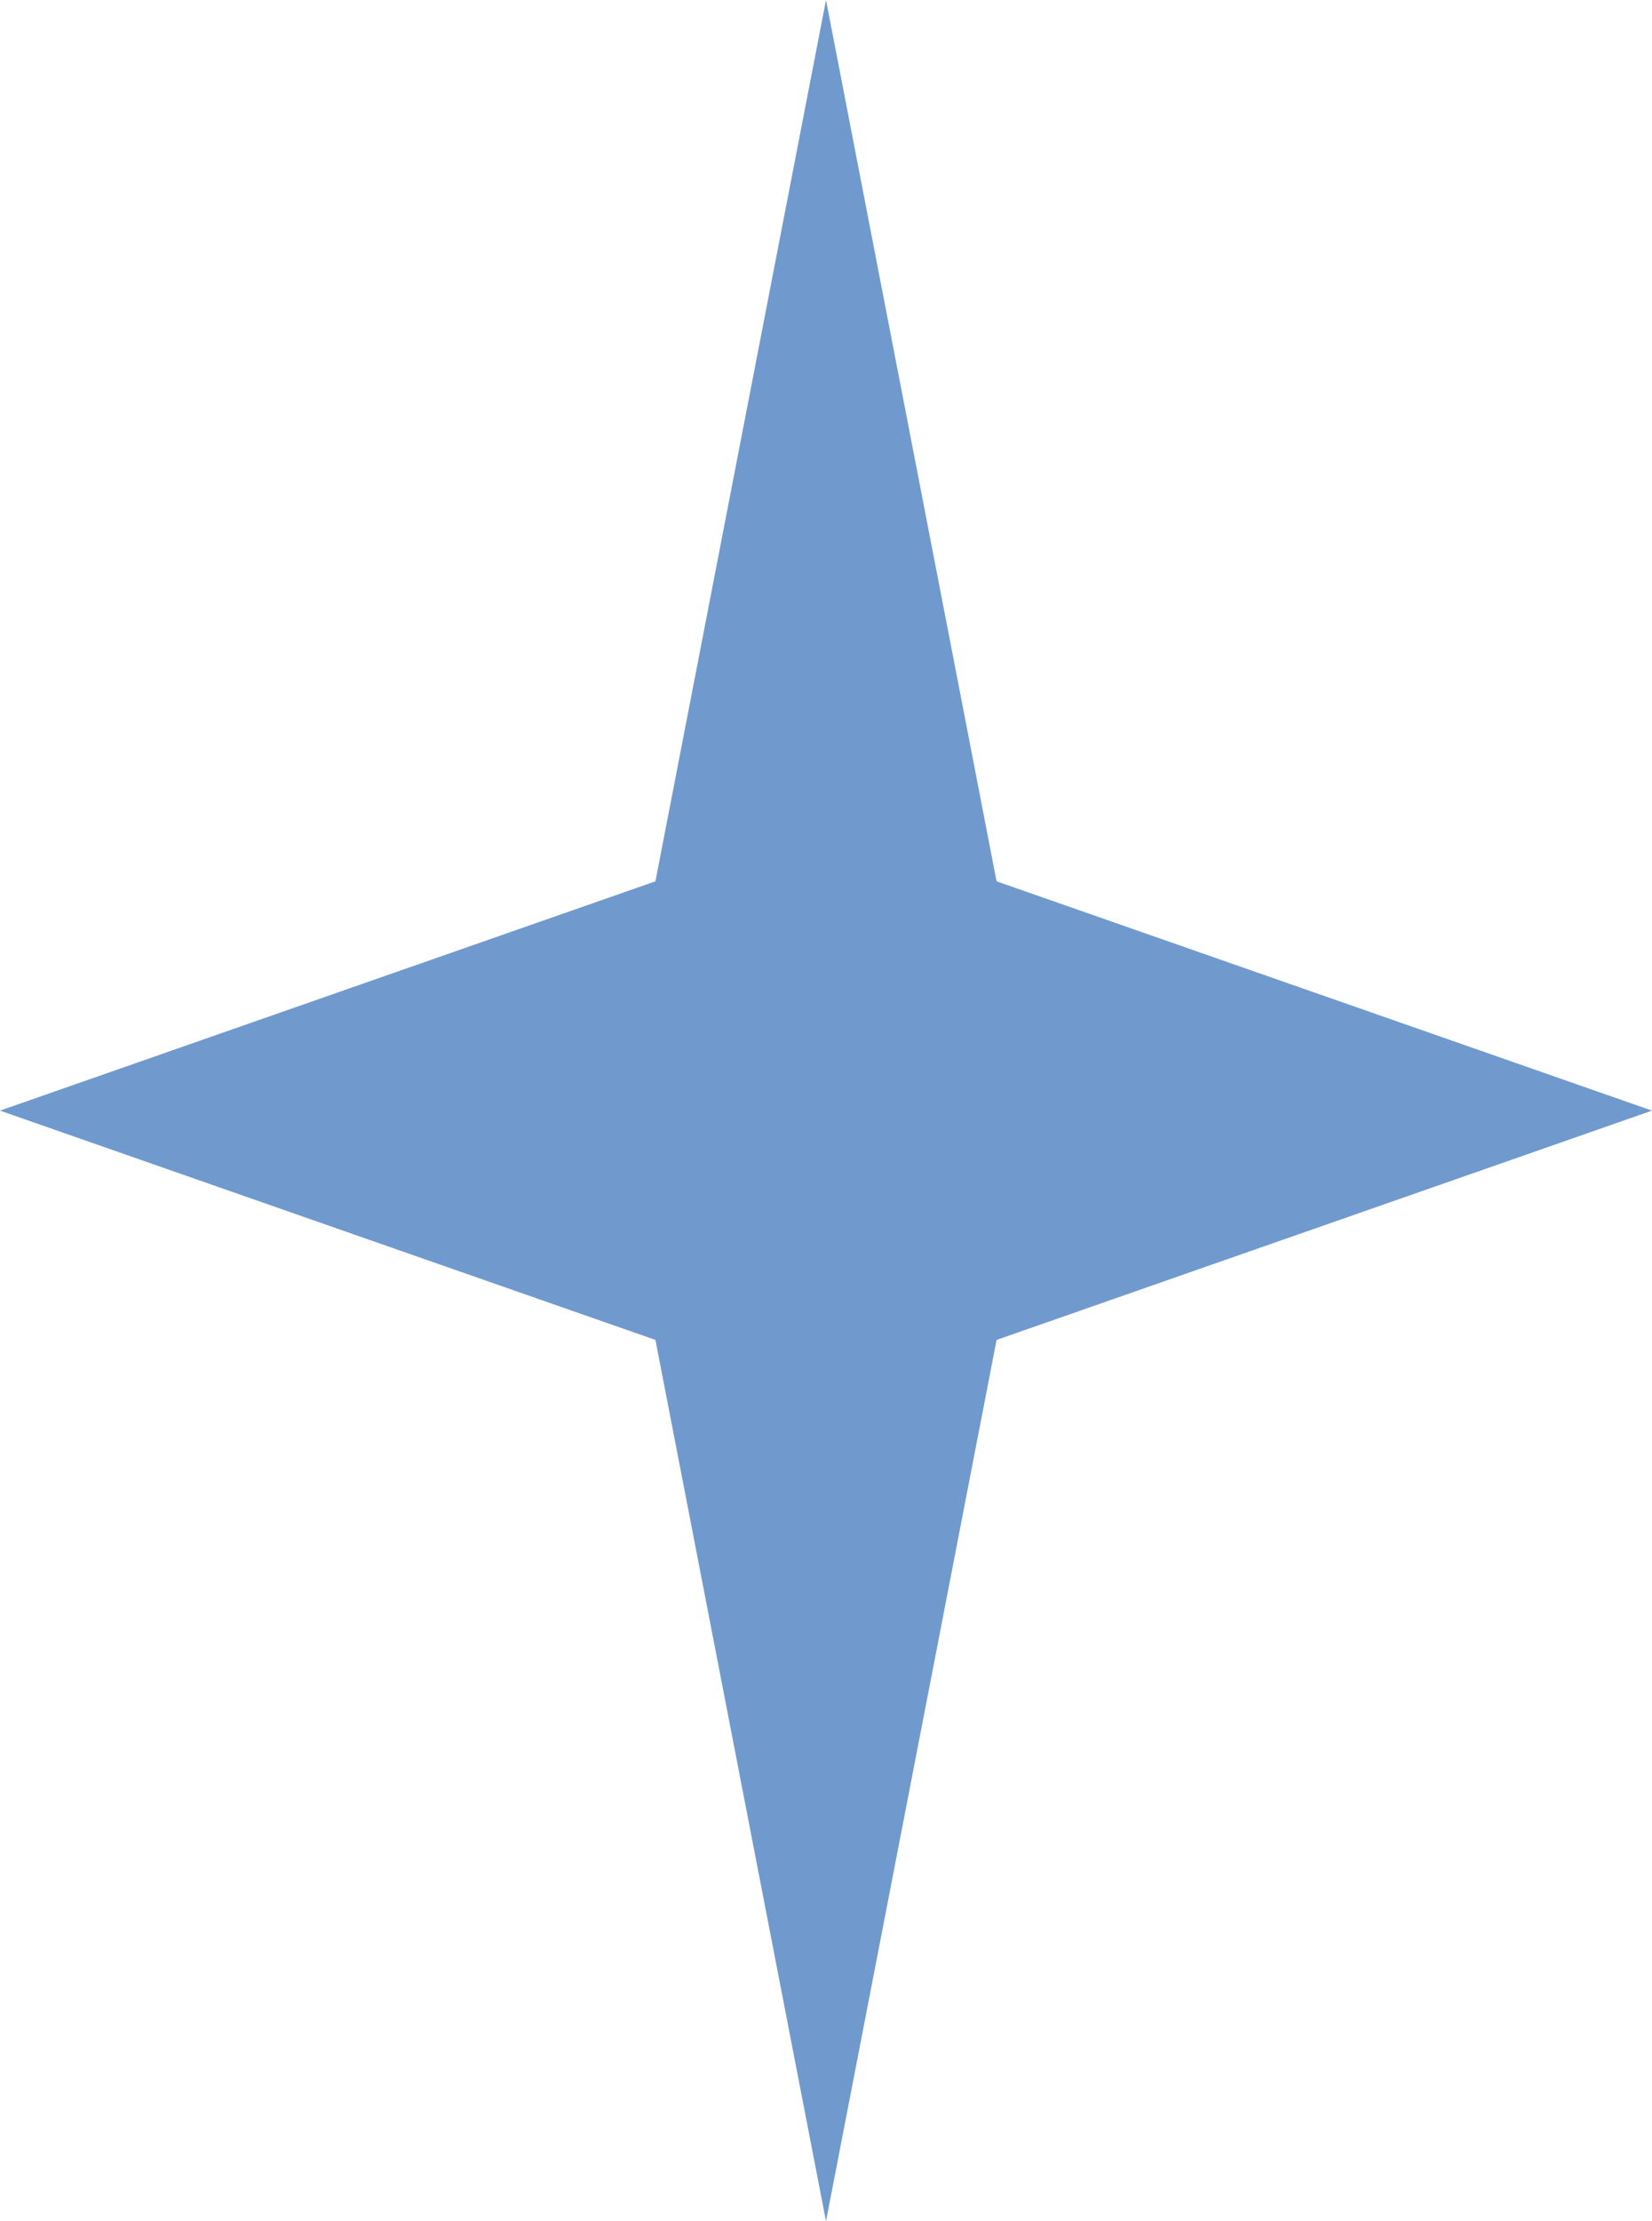 <?xml version="1.0" encoding="UTF-8"?> <svg xmlns="http://www.w3.org/2000/svg" width="32" height="43" viewBox="0 0 32 43" fill="none"> <path d="M16 0L19.304 17.061L32 21.5L19.304 25.939L16 43L12.696 25.939L0 21.5L12.696 17.061L16 0Z" fill="#709ACE"></path> </svg> 
